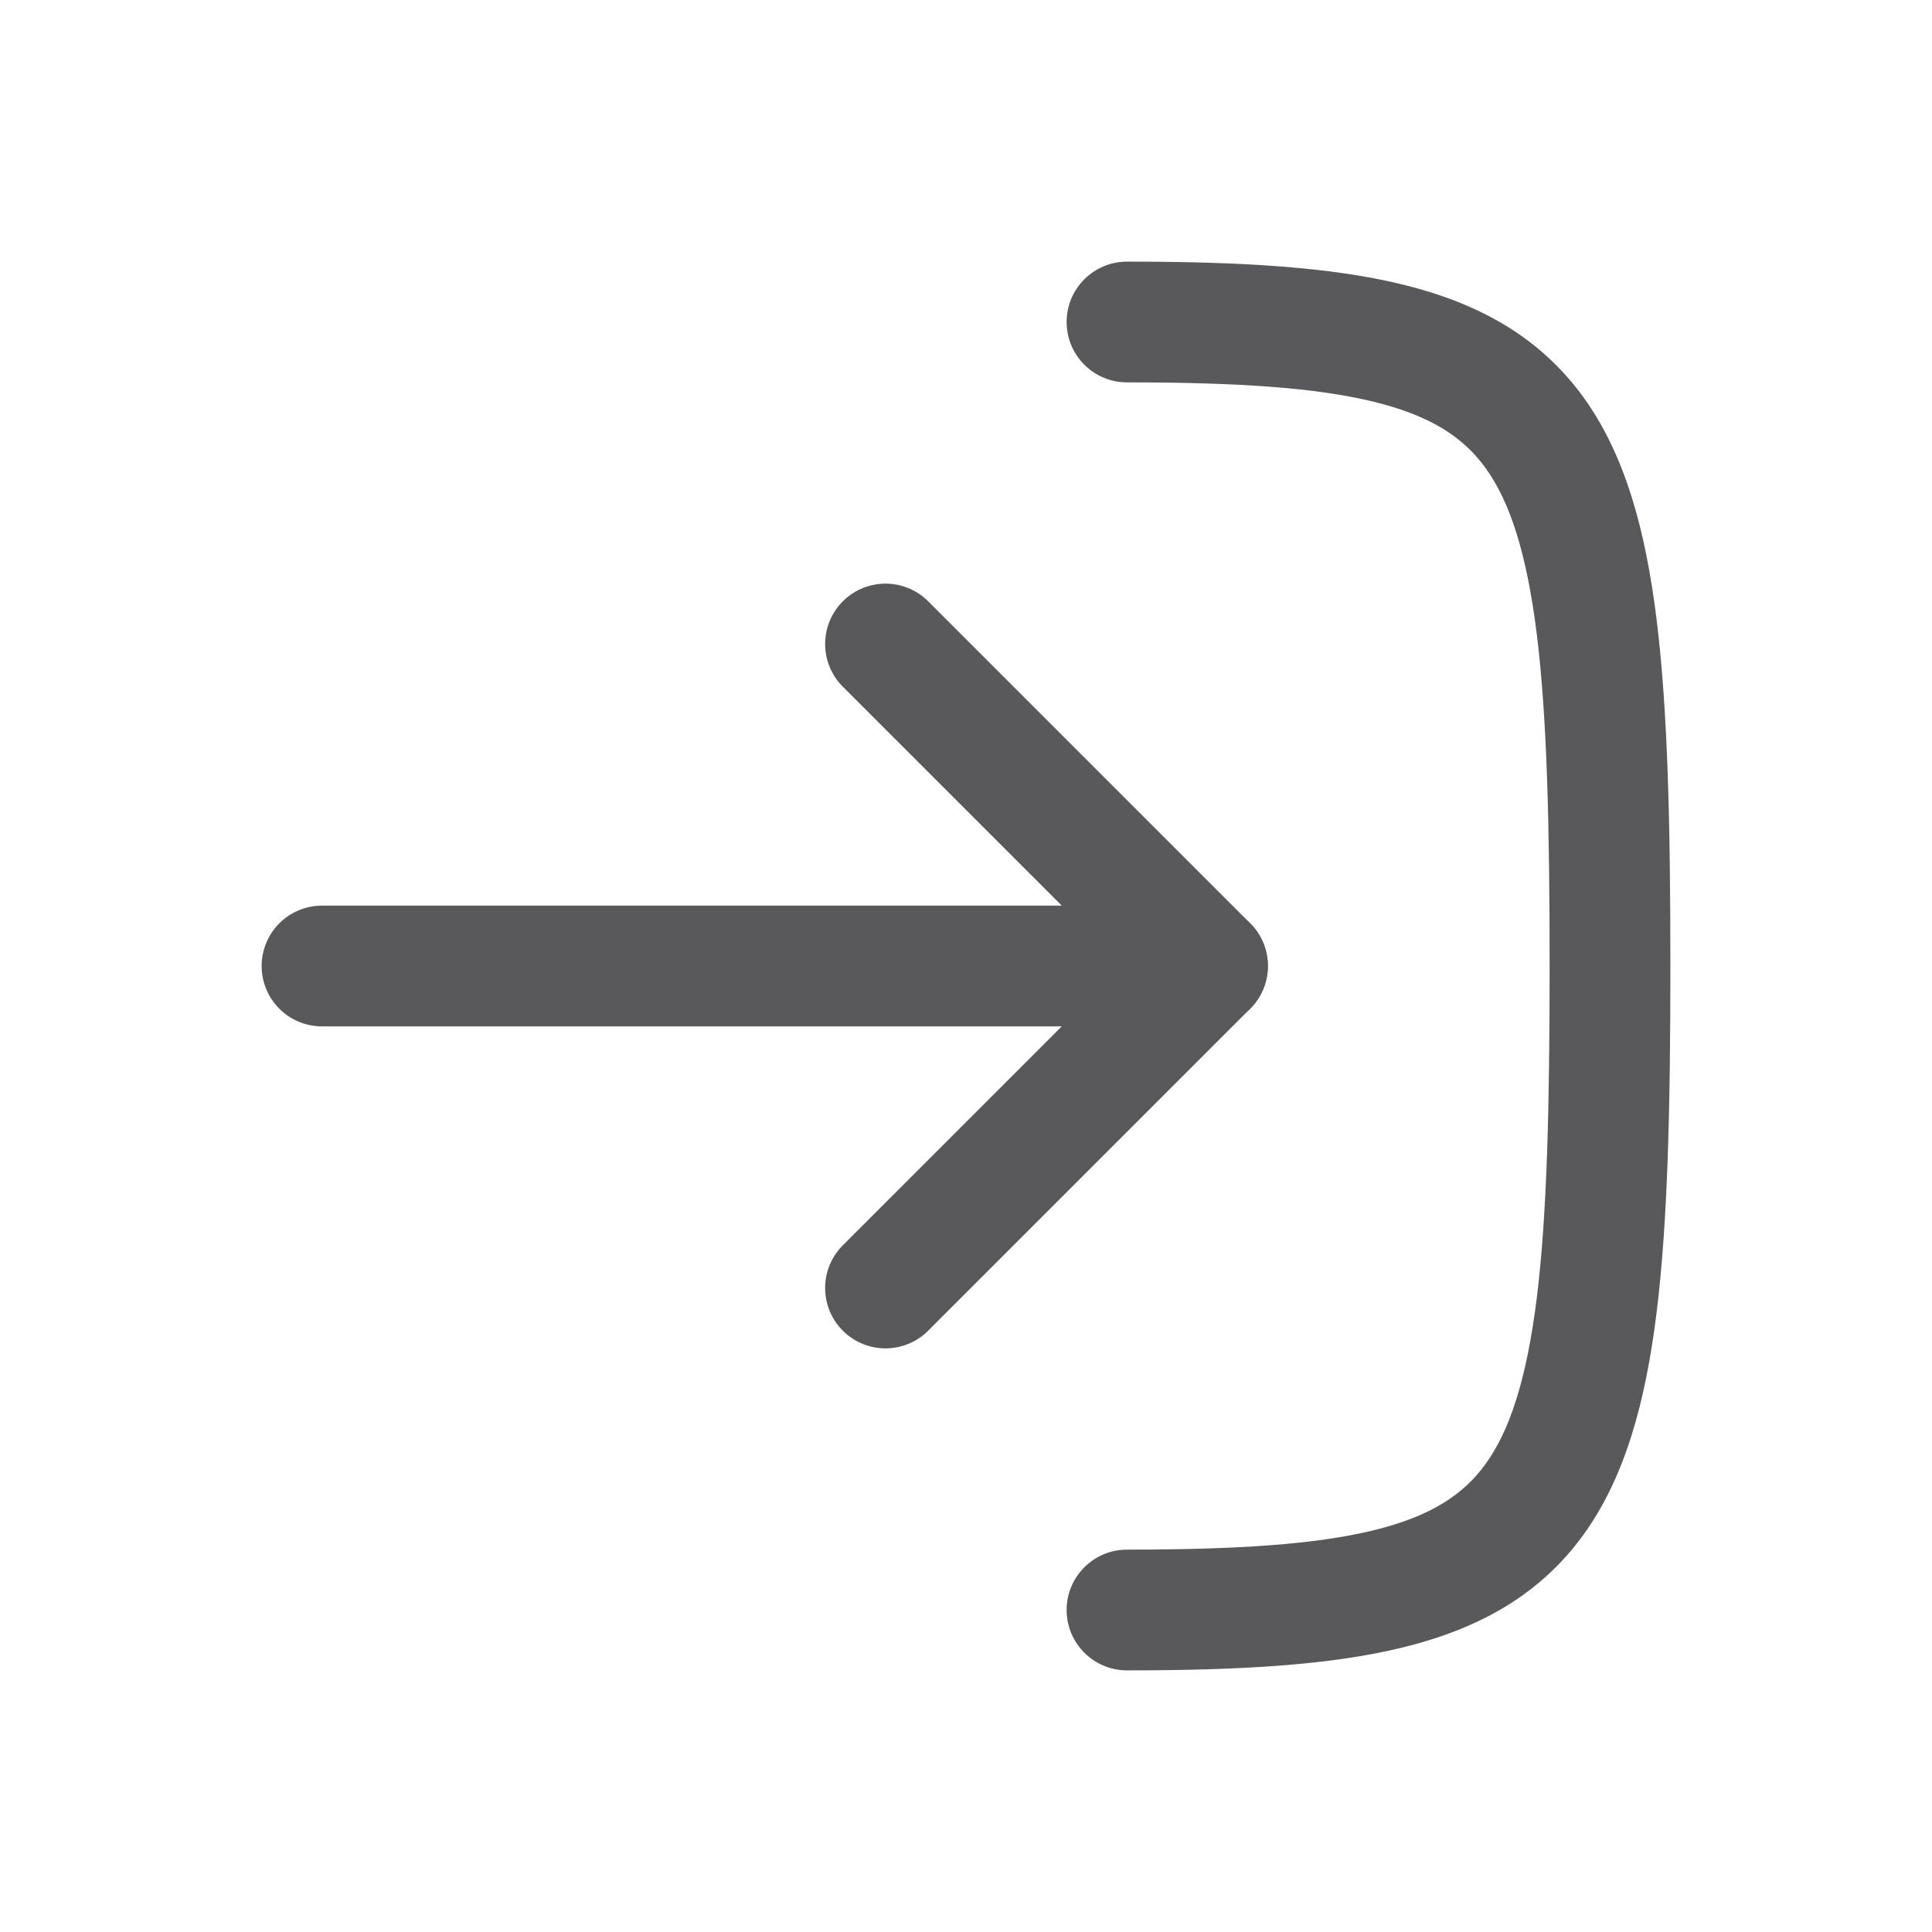 <svg width="24" height="24" viewBox="0 0 24 24" fill="none" xmlns="http://www.w3.org/2000/svg">
<path d="M14 3.25C13.586 3.25 13.25 3.586 13.25 4C13.25 4.414 13.586 4.75 14 4.75L14 3.25ZM14 19.25C13.586 19.25 13.25 19.586 13.25 20C13.25 20.414 13.586 20.75 14 20.75L14 19.25ZM14 4.75C15.369 4.75 16.352 4.814 17.078 4.994C17.777 5.167 18.179 5.433 18.454 5.814C18.751 6.224 18.964 6.855 19.092 7.889C19.218 8.916 19.25 10.249 19.25 12L20.75 12C20.75 10.251 20.719 8.834 20.58 7.705C20.442 6.582 20.187 5.651 19.671 4.936C19.133 4.192 18.38 3.771 17.438 3.538C16.523 3.311 15.381 3.25 14 3.25L14 4.75ZM19.25 12C19.25 13.751 19.218 15.084 19.092 16.111C18.964 17.145 18.751 17.776 18.454 18.186C18.179 18.567 17.777 18.833 17.078 19.006C16.352 19.186 15.369 19.25 14 19.25L14 20.75C15.381 20.75 16.523 20.689 17.438 20.462C18.38 20.229 19.133 19.808 19.671 19.064C20.187 18.349 20.442 17.418 20.58 16.295C20.719 15.166 20.75 13.749 20.75 12L19.25 12Z" fill="#59595B"/>
<path d="M4 12L15 12" stroke="#59595B" stroke-width="1.5" stroke-linecap="round" stroke-linejoin="round"/>
<path d="M11 16L15 12L11 8" stroke="#59595B" stroke-width="1.5" stroke-linecap="round" stroke-linejoin="round"/>
</svg>
